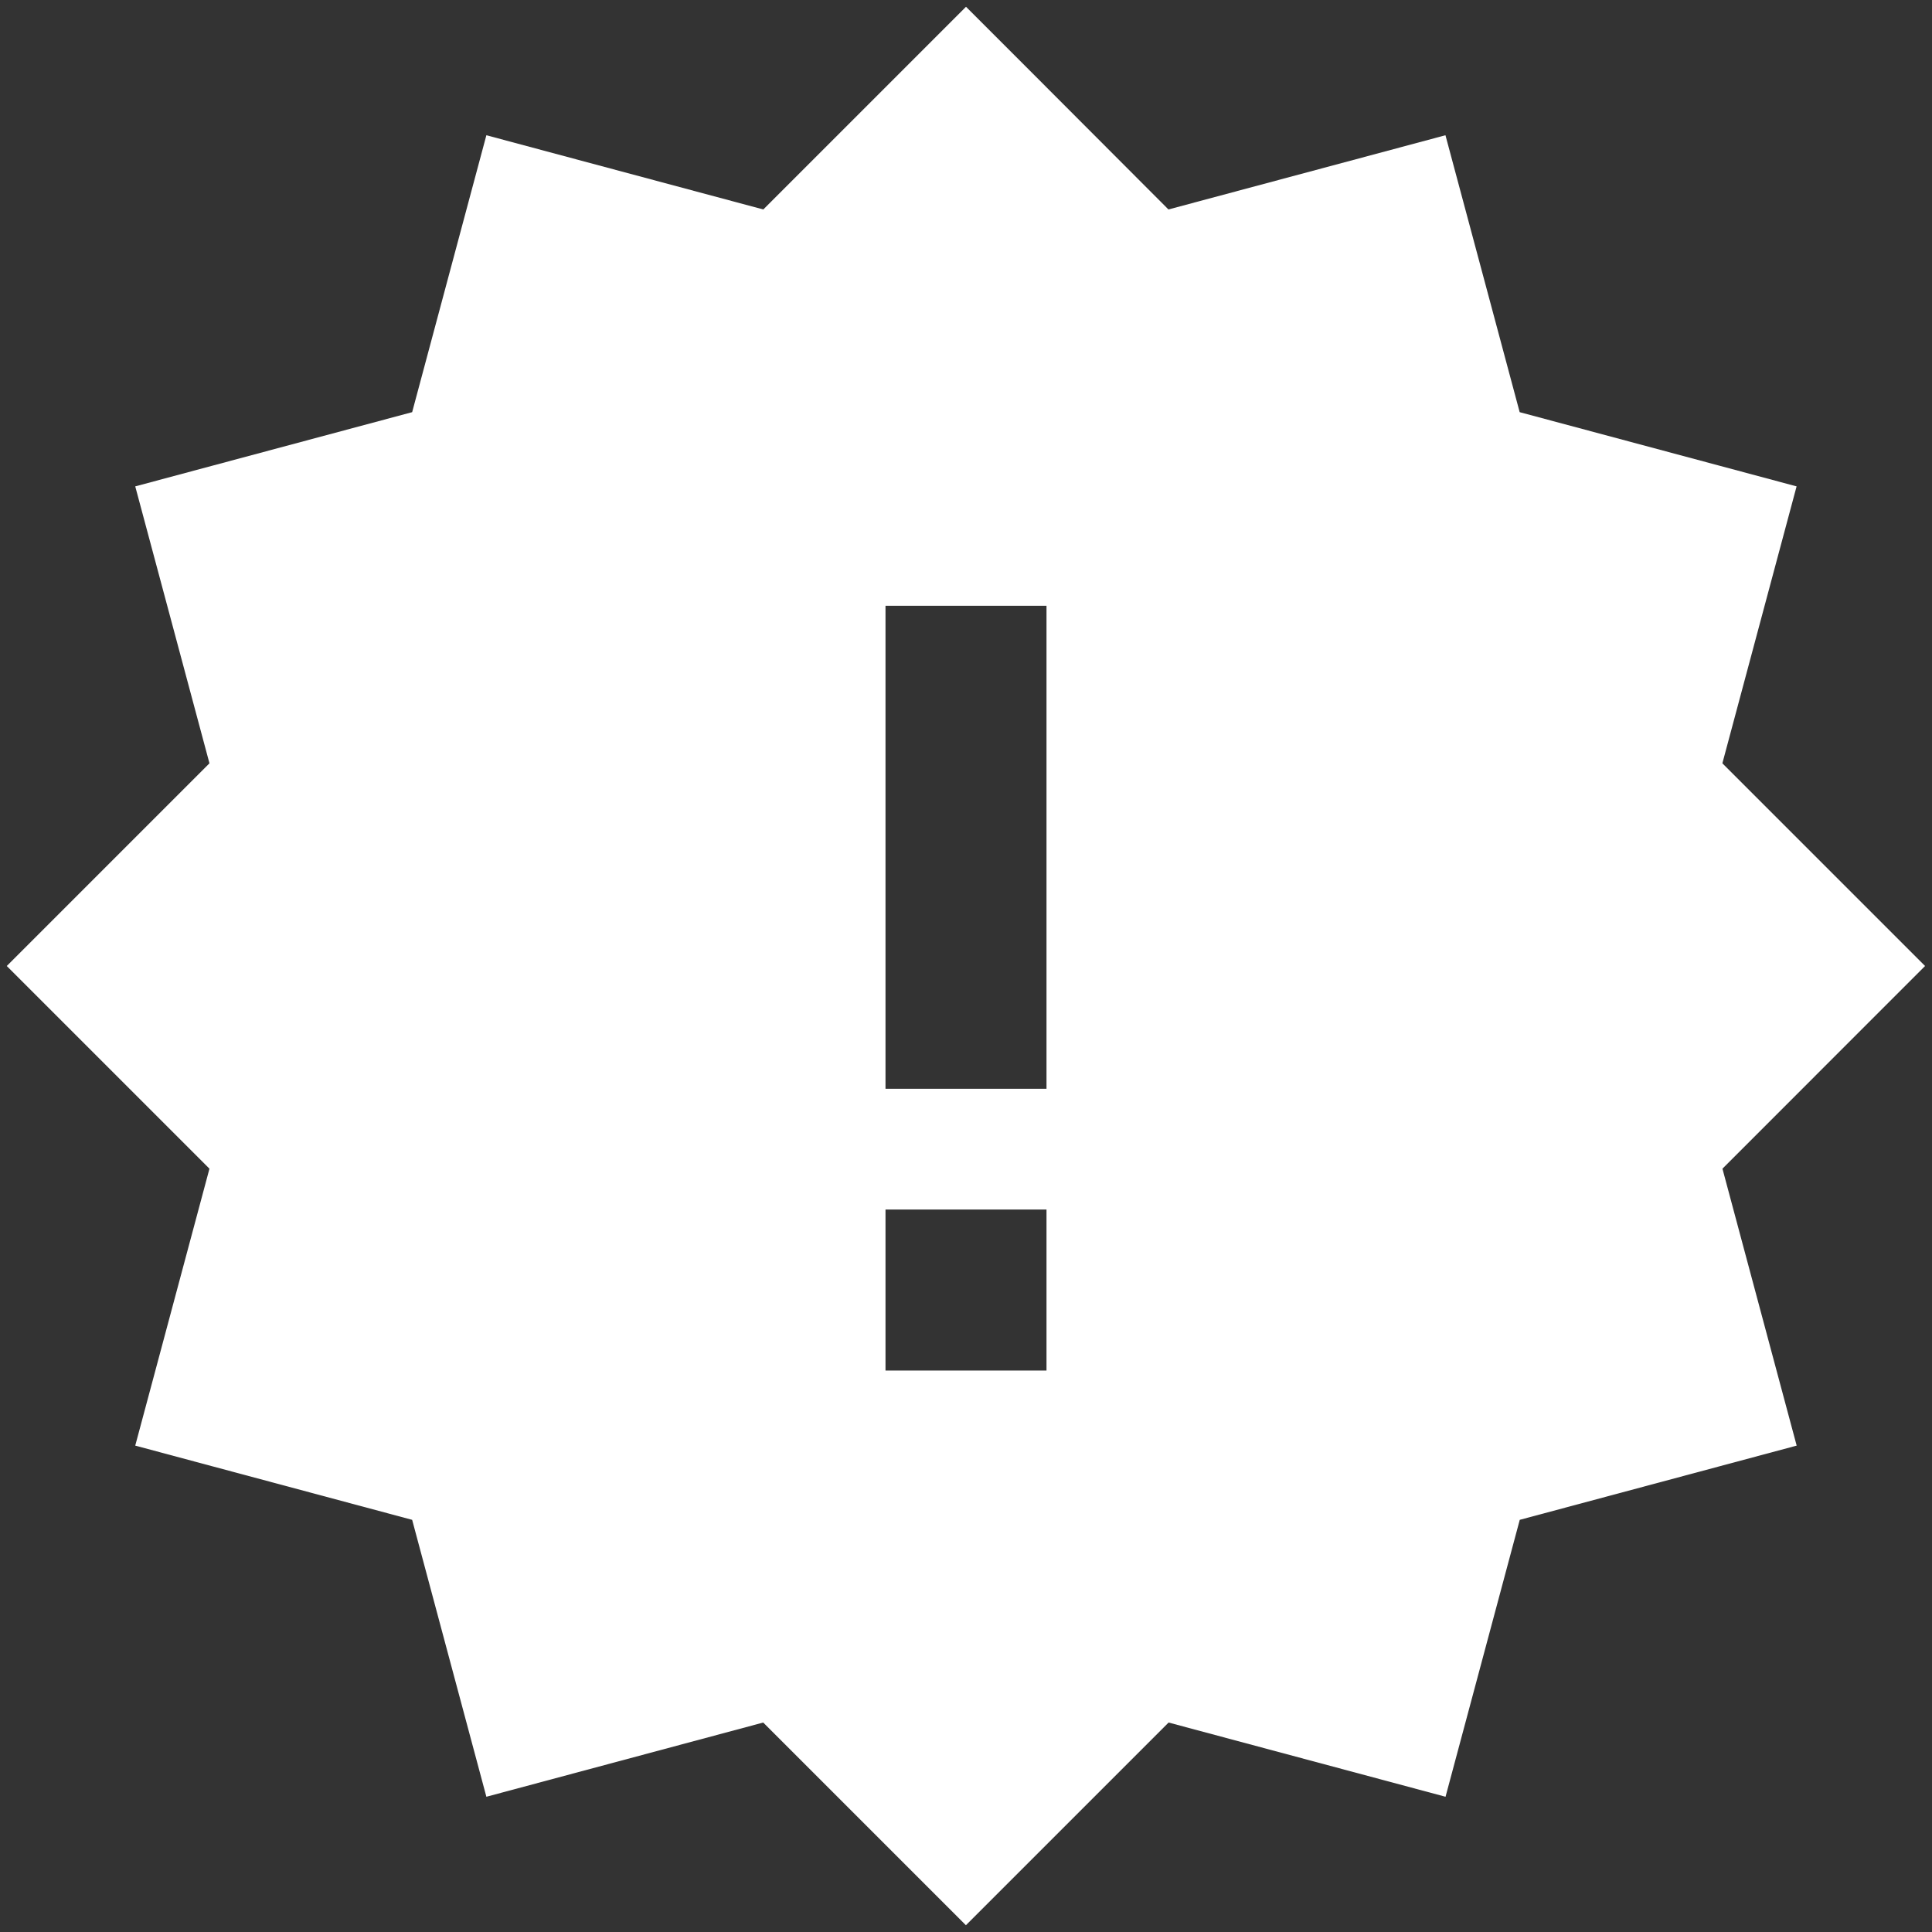 <svg xmlns="http://www.w3.org/2000/svg" fill="none" viewBox="0 0 24 24" height="24" width="24">
  <rect x="0" y="0" width="24" height="24" fill="#333333" stroke="none"/>
  <g id="badge-alert--badge-alert-reward-content-premium-winner-quality">
    <path id="Subtract" fill="#FFF" fill-rule="evenodd" d="m12.707 0.791 -0.707 -0.707 -0.707 0.707L9.482 2.602l-2.474 -0.663 -0.966 -0.259 -0.259 0.966 -0.663 2.474 -2.474 0.663 -0.966 0.259 0.259 0.966 0.663 2.474L0.791 11.293l-0.707 0.707 0.707 0.707 1.811 1.811 -0.663 2.474 -0.259 0.966 0.966 0.259 2.474 0.663 0.663 2.474 0.259 0.966 0.966 -0.259 2.473 -0.663 1.811 1.811 0.707 0.707 0.707 -0.707 1.811 -1.811 2.474 0.663 0.966 0.259 0.259 -0.966 0.663 -2.474 2.474 -0.663 0.966 -0.259 -0.259 -0.966 -0.663 -2.474 1.81 -1.811 0.707 -0.707 -0.707 -0.707 -1.811 -1.811 0.663 -2.474 0.259 -0.966 -0.966 -0.259 -2.474 -0.663 -0.663 -2.474 -0.259 -0.966 -0.966 0.259 -2.475 0.663L12.707 0.791ZM13 13.525V7.525h-2v6h2Zm0 1.5v2h-2v-2h2Z" clip-rule="evenodd" stroke-width="1"></path>
  </g>
</svg>